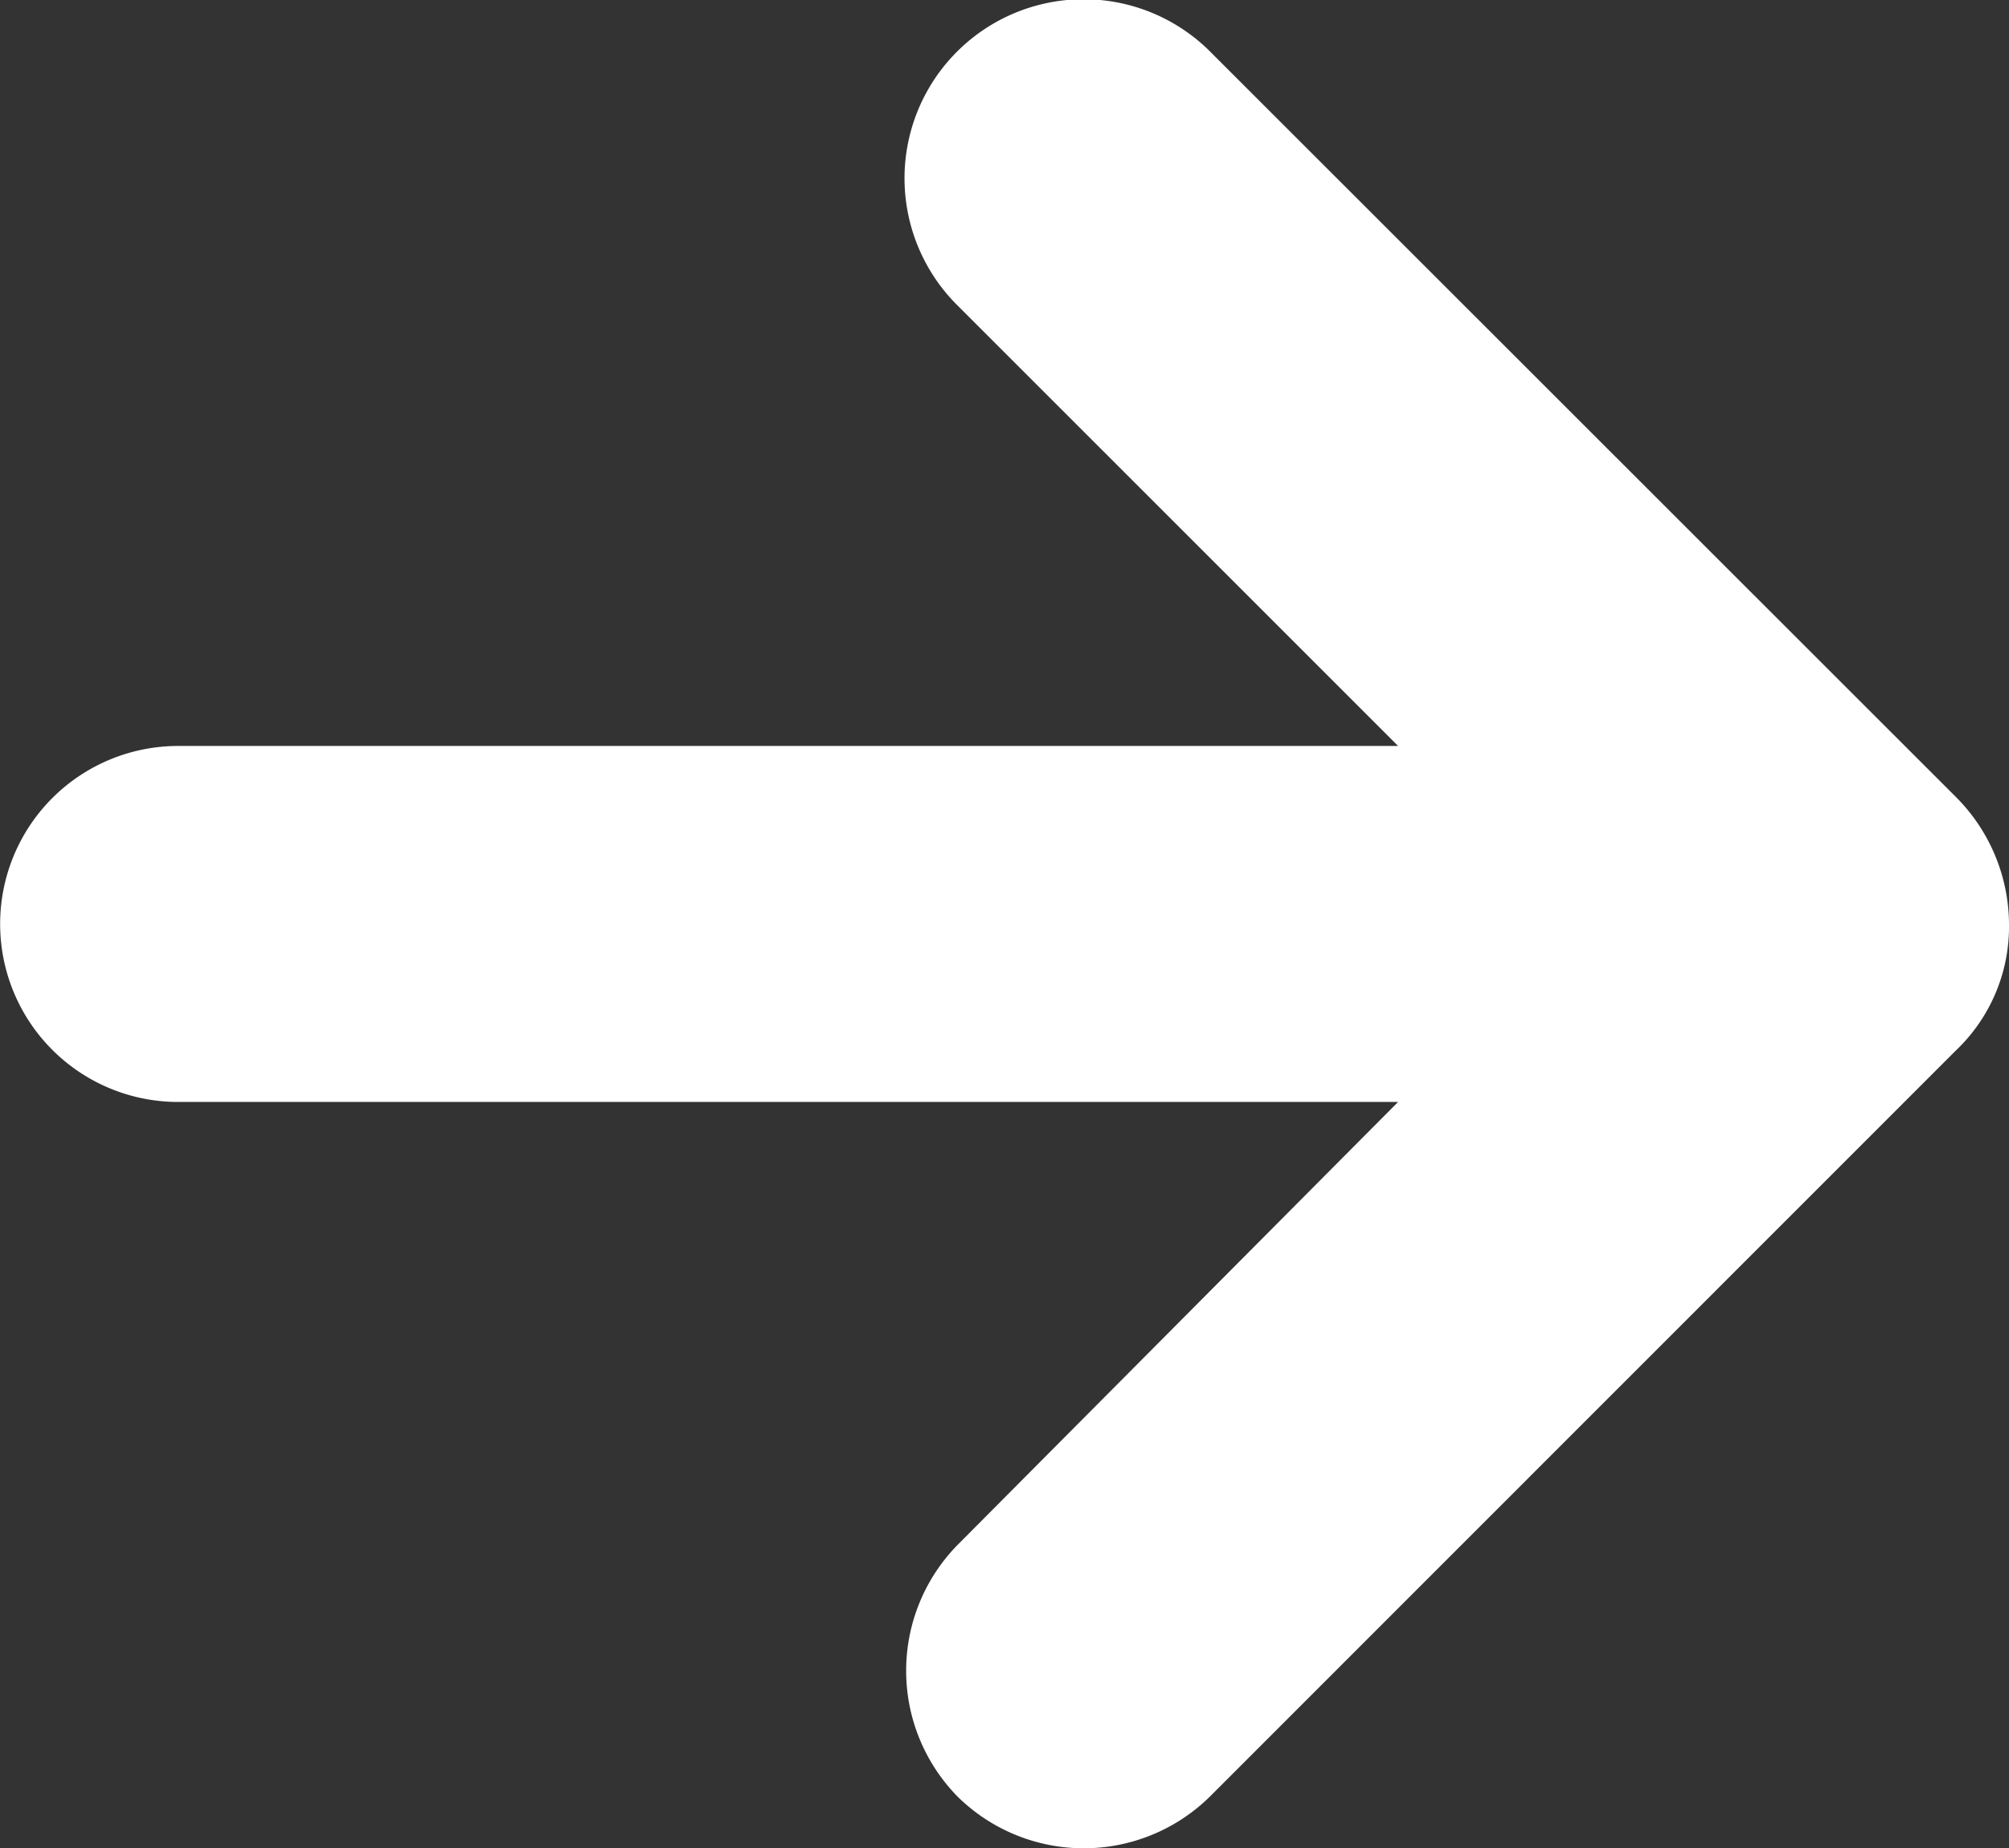 <svg xmlns="http://www.w3.org/2000/svg" width="28.212" height="25.959" viewBox="0 0 28.212 25.959">
  <rect x="0" y="0" width="28.212" height="25.959" fill="#333333" stroke="none"/>
  <path id="Caminho_6100" data-name="Caminho 6100" d="M.751,11.2,11.224.724a2.524,2.524,0,0,1,3.539,0,2.524,2.524,0,0,1,0,3.539L8.579,10.482H25.71a2.5,2.5,0,0,1,0,5H8.579l6.184,6.184a2.515,2.515,0,1,1-3.574,3.539L.751,14.771A2.544,2.544,0,0,1,0,12.984,2.4,2.4,0,0,1,.751,11.2Z" transform="translate(28.212 25.959) rotate(180)" fill="#fff"/>
</svg>
